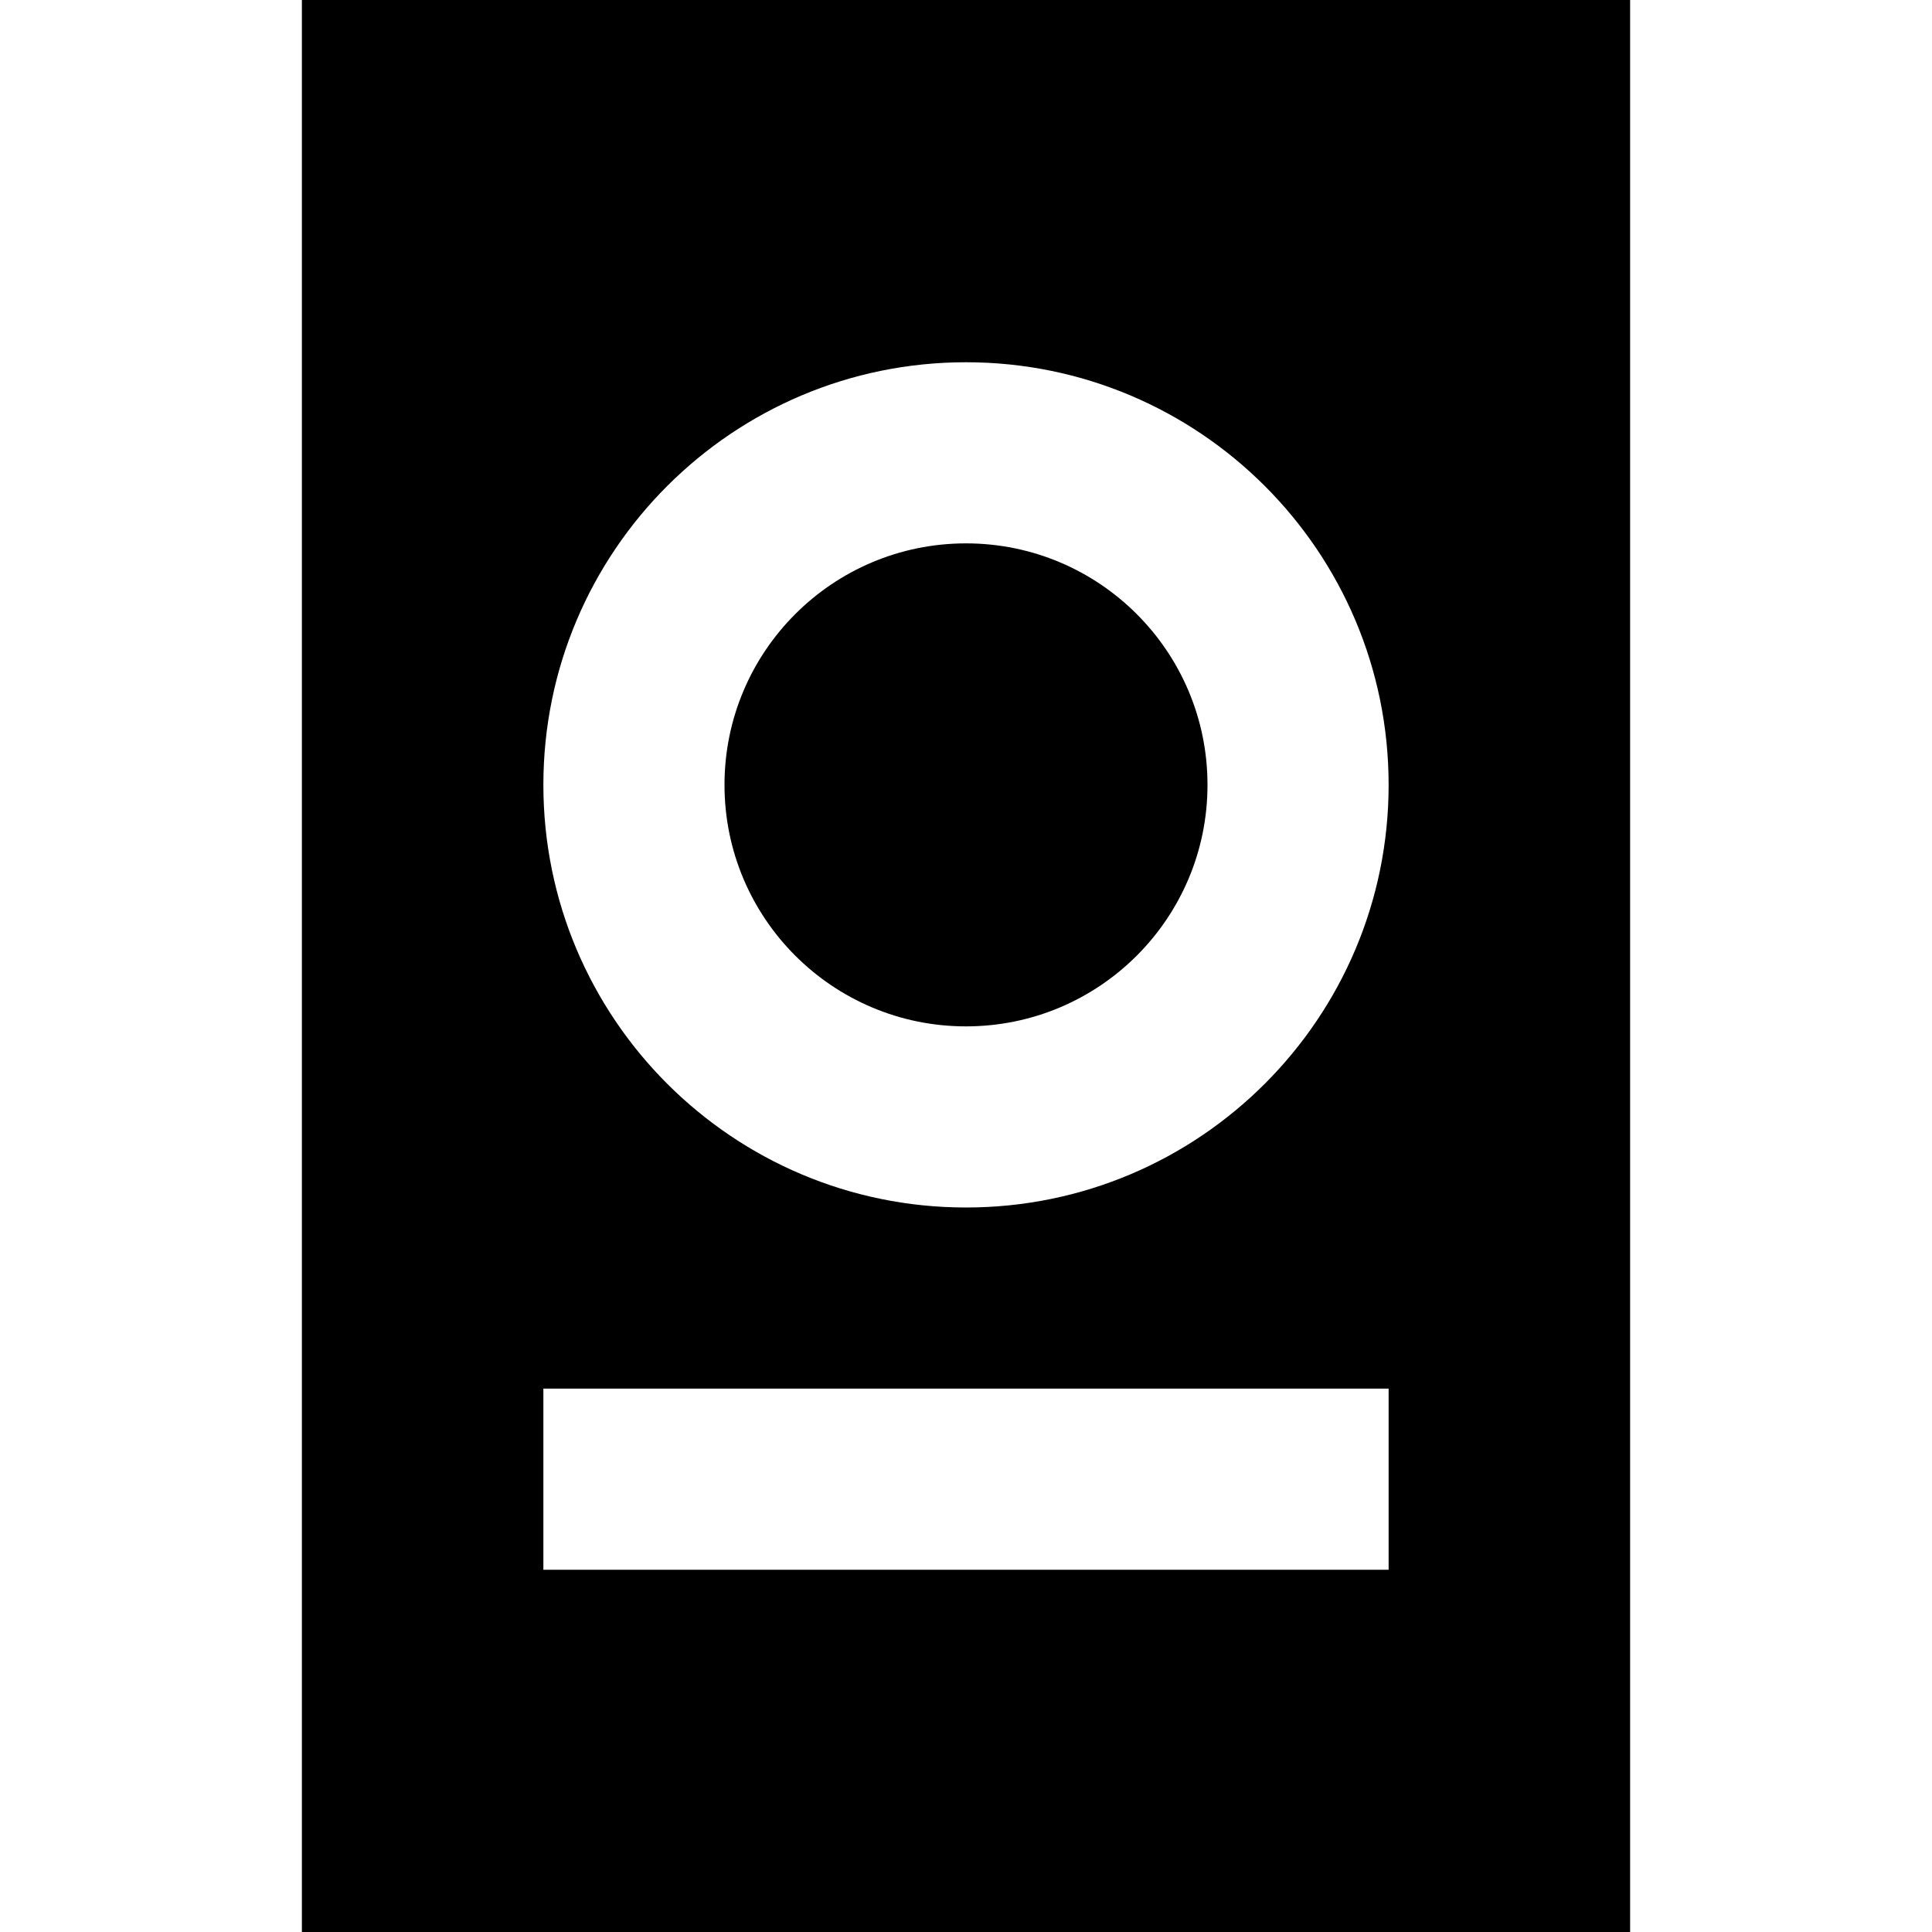 <?xml version="1.0" encoding="iso-8859-1"?>
<!-- Uploaded to: SVG Repo, www.svgrepo.com, Generator: SVG Repo Mixer Tools -->
<svg fill="#000000" height="800px" width="800px" version="1.1" id="Layer_1" xmlns="http://www.w3.org/2000/svg" xmlns:xlink="http://www.w3.org/1999/xlink" 
	 viewBox="0 0 512 512" xml:space="preserve">
<g>
	<g>
		<path d="M80,0v512h352V0H80z M368,416H144v-48h224V416z M256,320c-61.856,0-112-50.144-112-112S194.144,96,256,96
			s112,50.144,112,112S317.856,320,256,320z"/>
	</g>
</g>
<g>
	<g>
		<circle cx="256" cy="208" r="64"/>
	</g>
</g>
</svg>